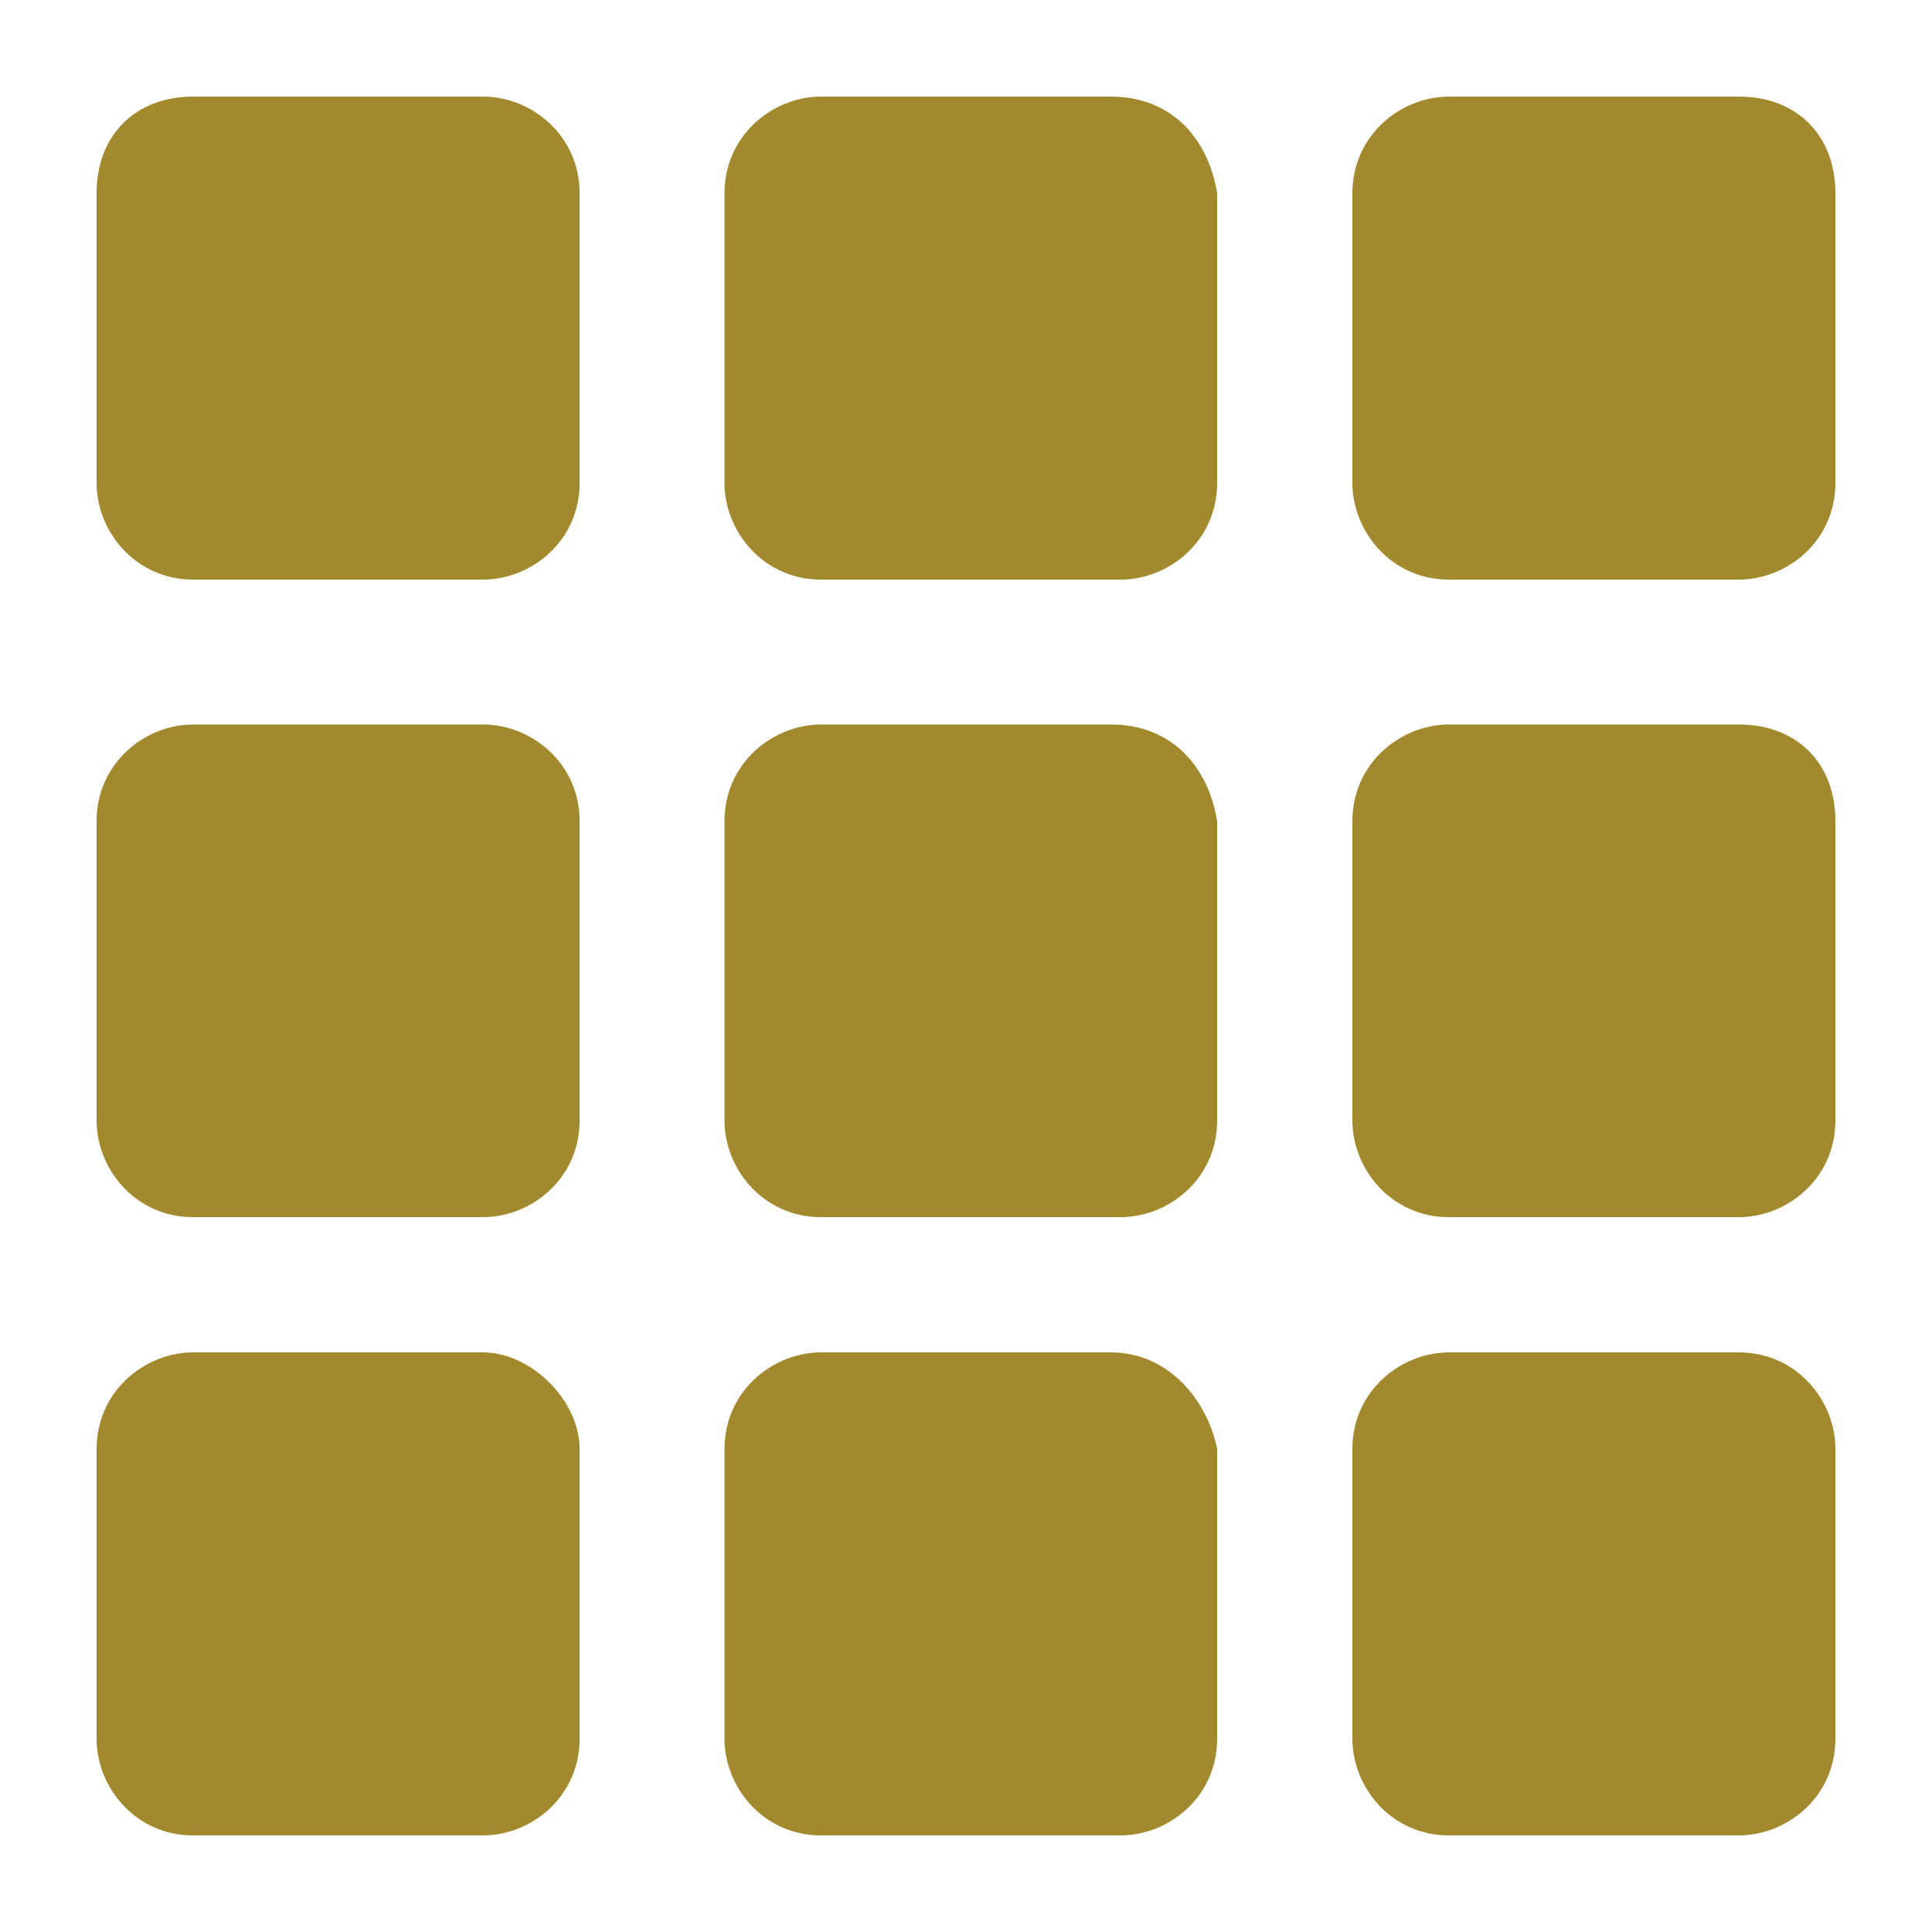<?xml version="1.0" encoding="utf-8"?>
<!-- Generator: Adobe Illustrator 27.0.1, SVG Export Plug-In . SVG Version: 6.00 Build 0)  -->
<svg version="1.1" id="レイヤー_1" xmlns="http://www.w3.org/2000/svg" xmlns:xlink="http://www.w3.org/1999/xlink" x="0px"
	 y="0px" viewBox="0 0 20 20" style="enable-background:new 0 0 20 20;" xml:space="preserve">
<style type="text/css">
	.st0{fill:#A3892D;}
</style>
<g>
	<g>
		<g>
			<g>
				<path class="st0" d="M5,1H2C1.4,1,1,1.4,1,2v3c0,0.5,0.4,1,1,1h3c0.5,0,1-0.4,1-1V2C6,1.4,5.5,1,5,1z"/>
				<path class="st0" d="M11.5,1h-3c-0.5,0-1,0.4-1,1v3c0,0.5,0.4,1,1,1h3.1c0.5,0,1-0.4,1-1V2C12.5,1.4,12.1,1,11.5,1z"/>
				<path class="st0" d="M5,7.5H2c-0.5,0-1,0.4-1,1v3.1c0,0.5,0.4,1,1,1h3c0.5,0,1-0.4,1-1V8.5C6,7.9,5.5,7.5,5,7.5z"/>
				<path class="st0" d="M11.5,7.5h-3c-0.5,0-1,0.4-1,1v3.1c0,0.5,0.4,1,1,1h3.1c0.5,0,1-0.4,1-1V8.5C12.5,7.9,12.1,7.5,11.5,7.5z"
					/>
				<path class="st0" d="M18,1h-3c-0.5,0-1,0.4-1,1v3c0,0.5,0.4,1,1,1h3c0.5,0,1-0.4,1-1V2C19,1.4,18.6,1,18,1z"/>
				<path class="st0" d="M18,7.5h-3c-0.5,0-1,0.4-1,1v3.1c0,0.5,0.4,1,1,1h3c0.5,0,1-0.4,1-1V8.5C19,7.9,18.6,7.5,18,7.5z"/>
				<path class="st0" d="M5,14H2c-0.5,0-1,0.4-1,1v3c0,0.5,0.4,1,1,1h3c0.5,0,1-0.4,1-1v-3C6,14.5,5.5,14,5,14z"/>
				<path class="st0" d="M11.5,14h-3c-0.5,0-1,0.4-1,1v3c0,0.5,0.4,1,1,1h3.1c0.5,0,1-0.4,1-1v-3C12.5,14.5,12.1,14,11.5,14z"/>
				<path class="st0" d="M18,14h-3c-0.5,0-1,0.4-1,1v3c0,0.5,0.4,1,1,1h3c0.5,0,1-0.4,1-1v-3C19,14.5,18.6,14,18,14z"/>
			</g>
		</g>
	</g>
</g>
</svg>
